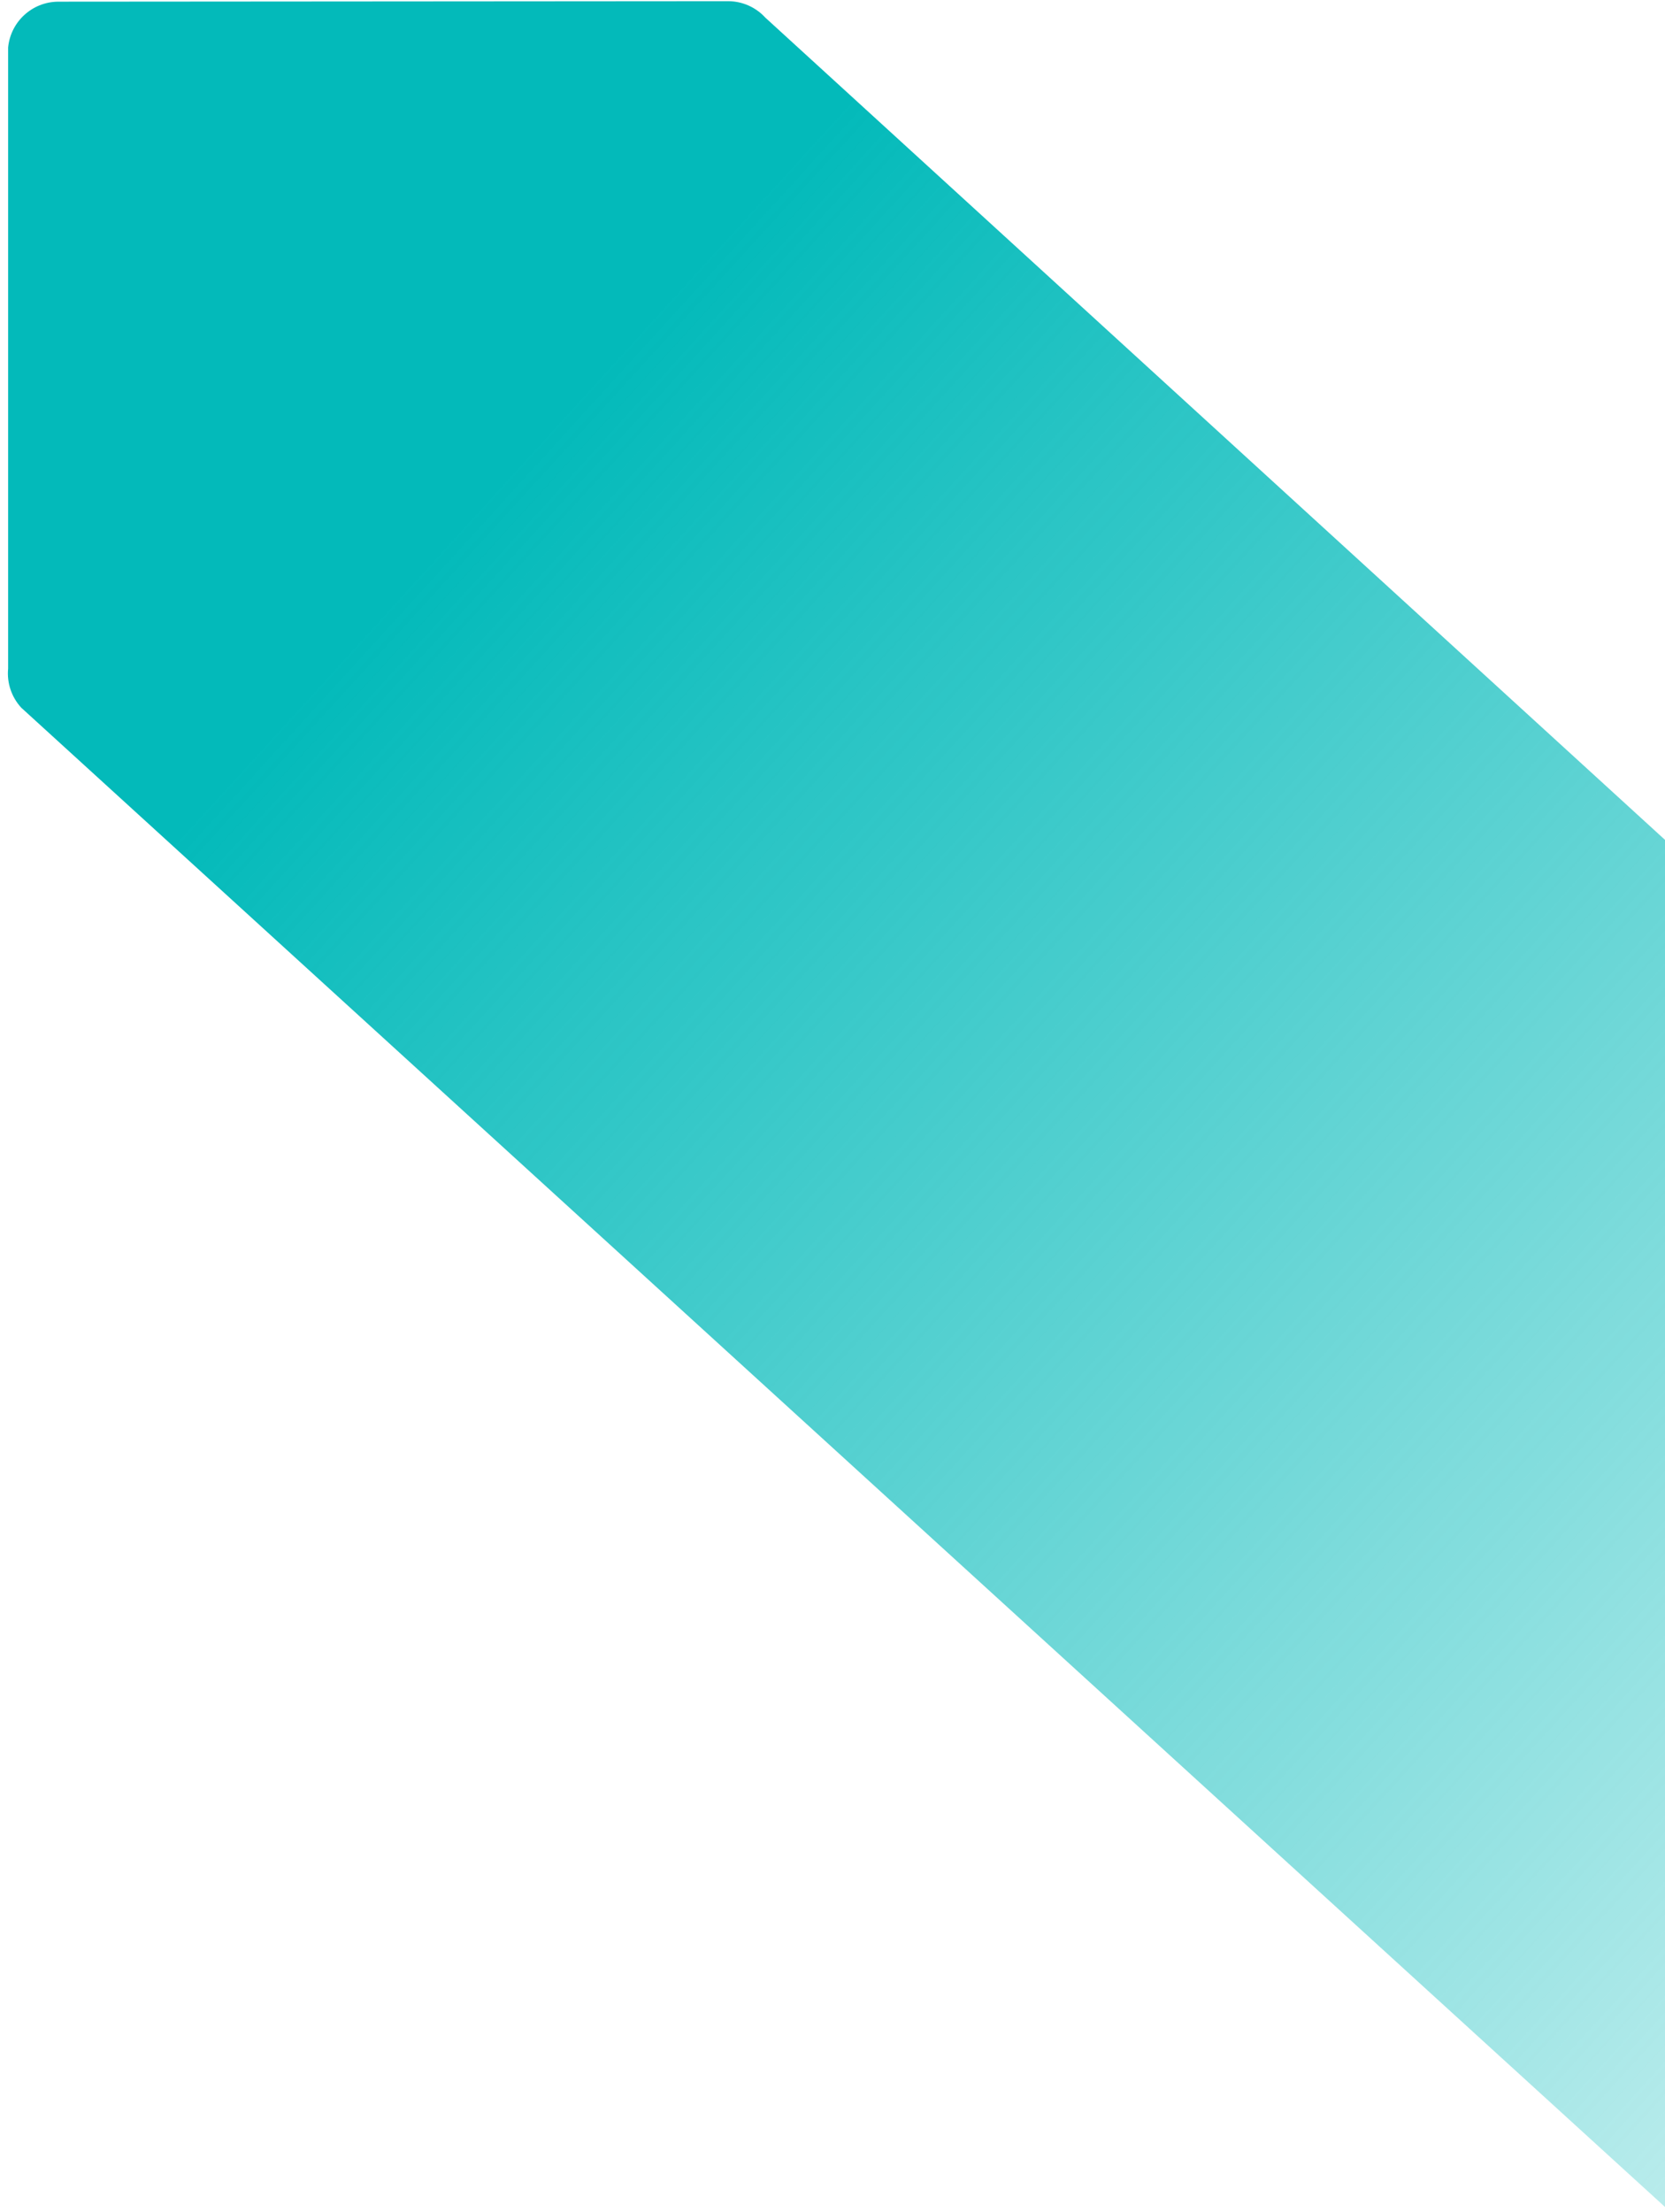 <?xml version="1.0" encoding="UTF-8"?>
<svg width="183px" height="243px" viewBox="0 0 183 243" version="1.1" xmlns="http://www.w3.org/2000/svg" xmlns:xlink="http://www.w3.org/1999/xlink">
    <title>Yiribana_teal_arrow_right_medium</title>
    <defs>
        <linearGradient x1="60.415%" y1="59.709%" x2="8.688%" y2="16.863%" id="linearGradient-1">
            <stop stop-color="#03BABA" stop-opacity="0" offset="0%"></stop>
            <stop stop-color="#03BABA" offset="100%"></stop>
        </linearGradient>
    </defs>
    <g id="Page-1" stroke="none" stroke-width="1" fill="none" fill-rule="evenodd">
        <g id="J003586_Yiribana_Wbsite_Desktop" transform="translate(-1257, -2648)" fill="url(#linearGradient-1)">
            <path d="M1336.953,2648.13 L1263.374,2648.184 C1260.529,2648.214 1258.164,2650.385 1257.893,2653.217 L1257.893,2721.454 C1257.742,2723.027 1258.266,2724.588 1259.334,2725.751 L1639.014,3071.92 L1720.814,2996.816 L1341.111,2649.931 C1340.071,2648.796 1338.606,2648.145 1337.069,2648.13 L1336.953,2648.13 Z" id="Yiribana_teal_arrow_right_medium"></path>
        </g>
    </g>
</svg>